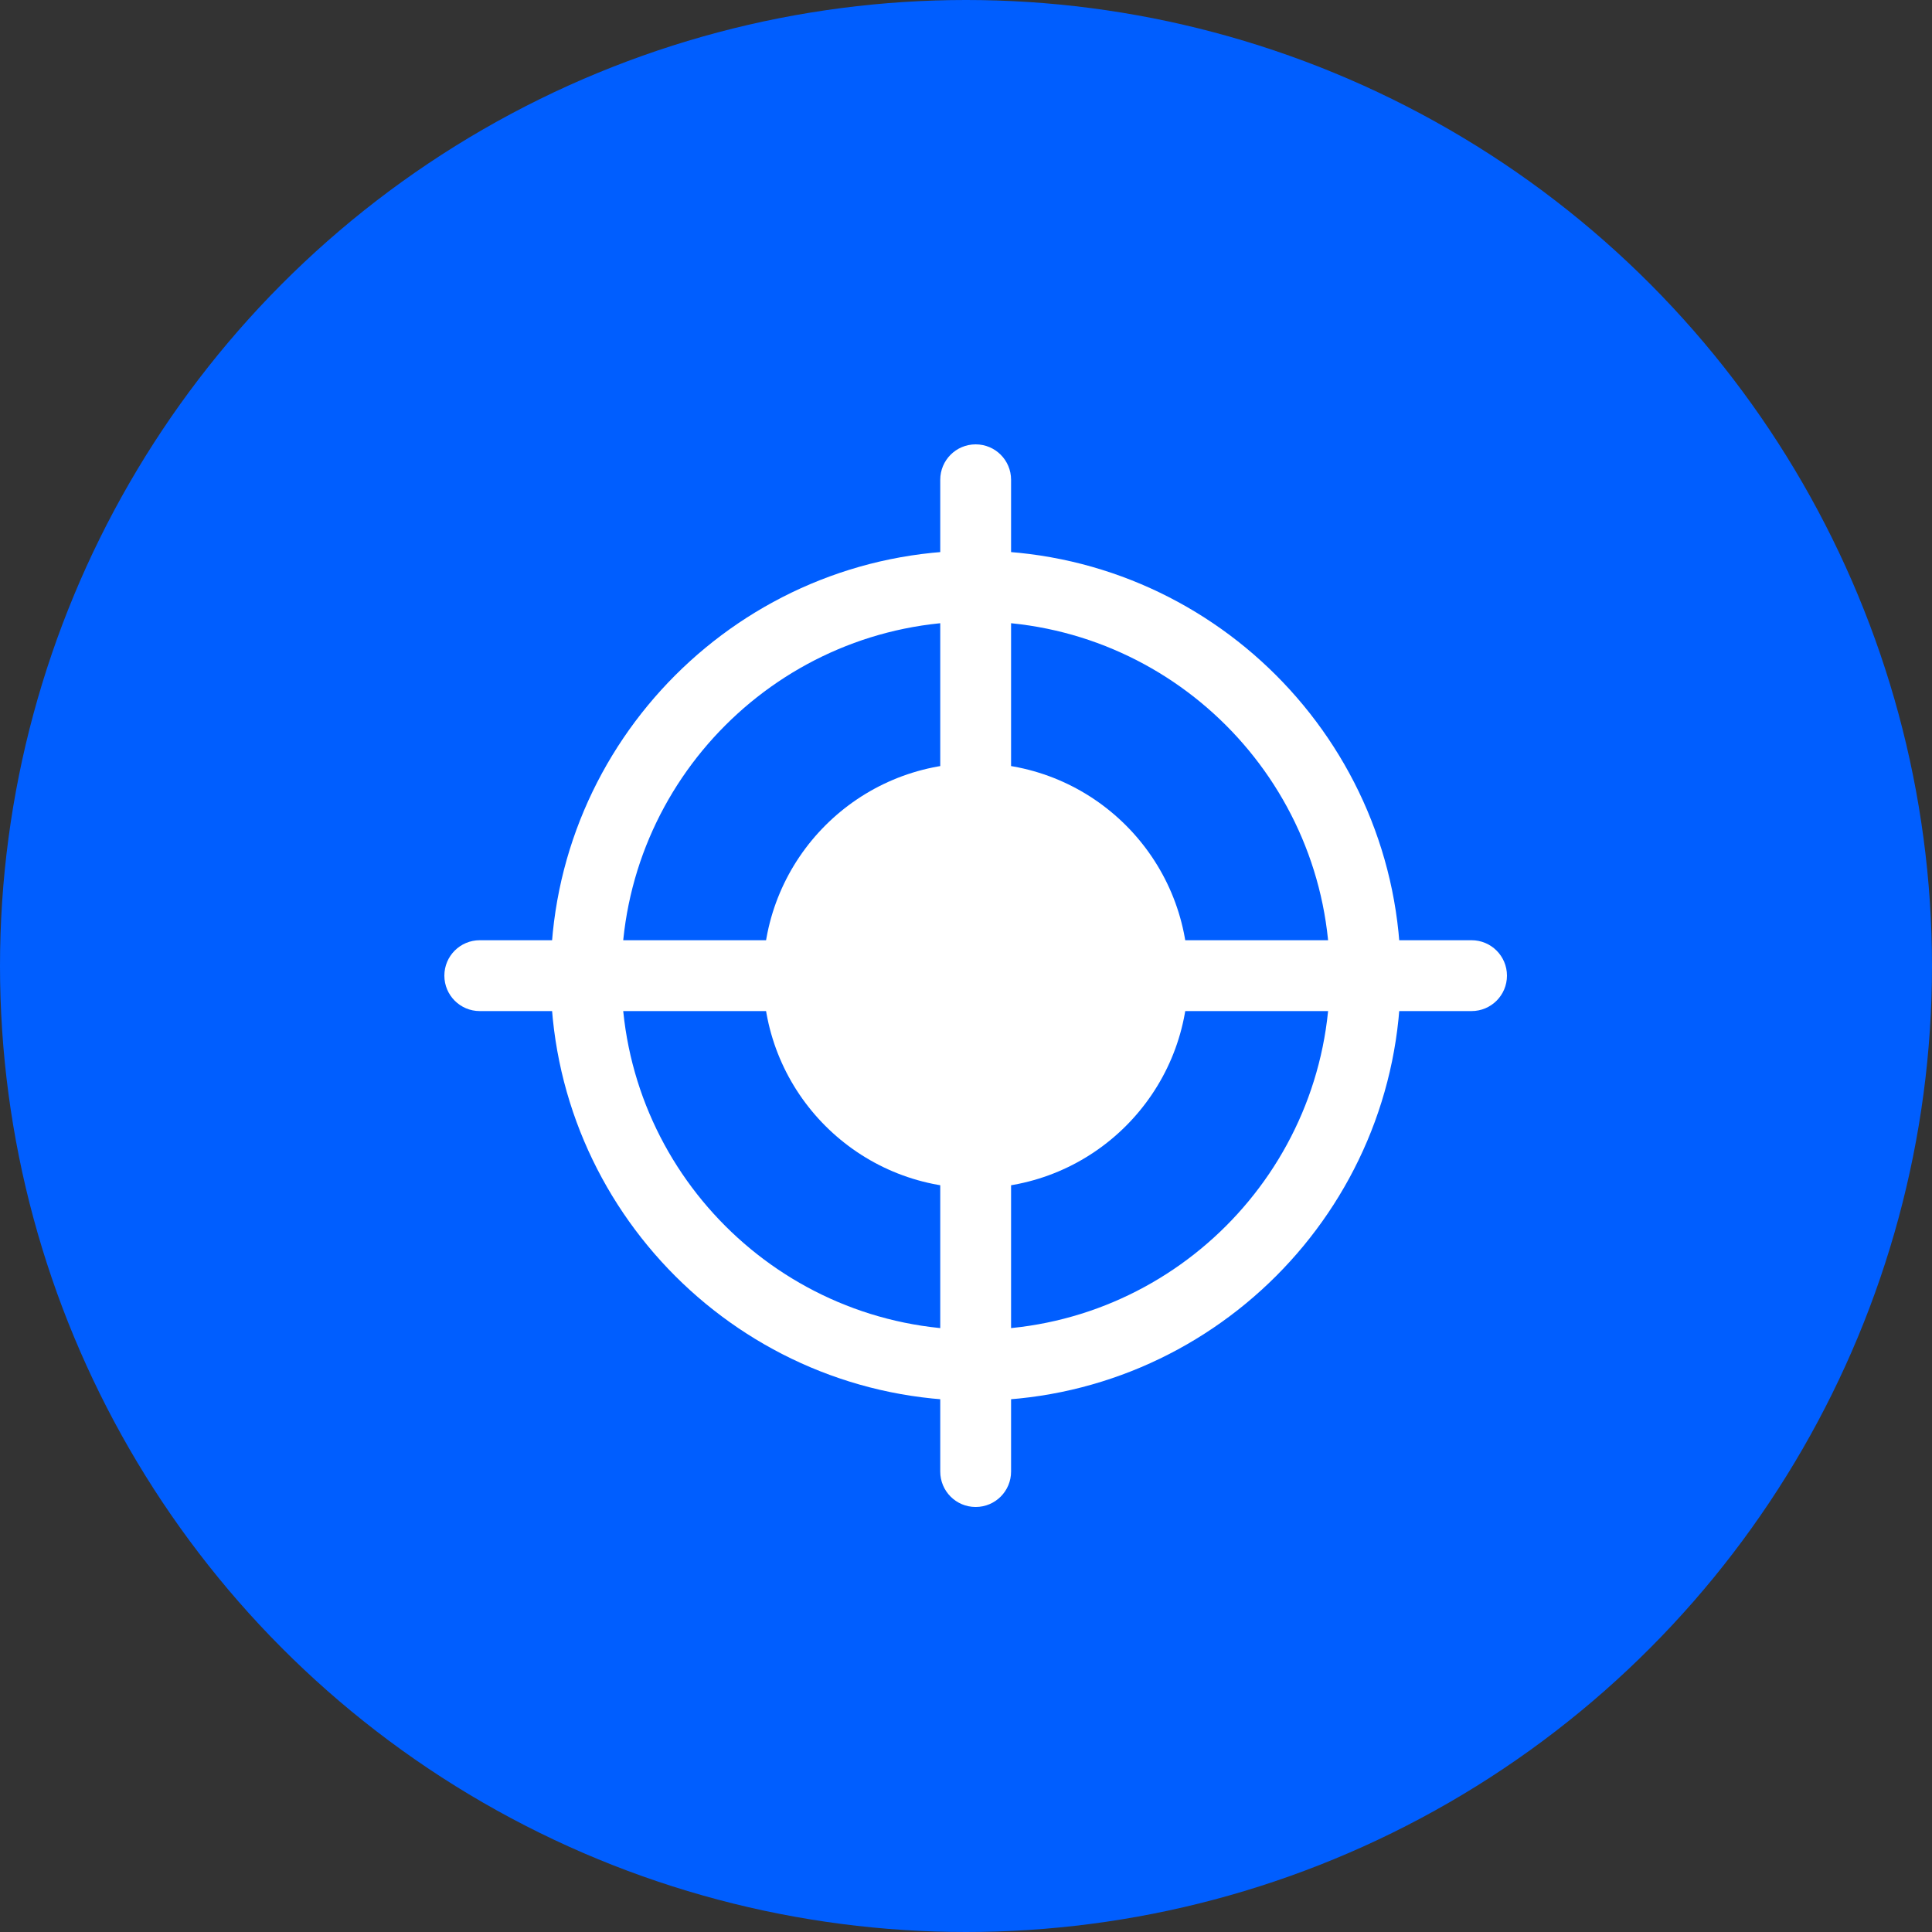 <?xml version="1.0" encoding="UTF-8"?> <svg xmlns="http://www.w3.org/2000/svg" width="100" height="100" viewBox="0 0 100 100" fill="none"><rect x="0" y="0" width="100" height="100" fill="#333333" stroke="none"/> <circle cx="50" cy="50" r="50" fill="#005EFF"></circle> <path d="M50.5 72.5C38.369 72.5 28.5 62.631 28.5 50.5C28.5 38.369 38.369 28.5 50.5 28.5C62.631 28.5 72.5 38.369 72.5 50.5C72.5 62.631 62.631 72.5 50.5 72.5ZM50.5 32.167C40.391 32.167 32.167 40.391 32.167 50.5C32.167 60.609 40.391 68.833 50.5 68.833C60.609 68.833 68.833 60.609 68.833 50.5C68.833 40.391 60.609 32.167 50.5 32.167Z" fill="white"></path> <path d="M61.5 50.5C61.5 56.575 56.575 61.5 50.5 61.5C44.425 61.5 39.5 56.575 39.5 50.5C39.5 44.425 44.425 39.5 50.5 39.5C56.575 39.5 61.5 44.425 61.5 50.5Z" fill="white"></path> <path d="M50.5 43.167C49.486 43.167 48.667 42.347 48.667 41.333V24.833C48.667 23.82 49.486 23 50.5 23C51.514 23 52.333 23.82 52.333 24.833V41.333C52.333 42.347 51.514 43.167 50.5 43.167Z" fill="white"></path> <path d="M76.167 52.333H59.667C58.653 52.333 57.833 51.513 57.833 50.499C57.833 49.486 58.653 48.666 59.667 48.666H76.167C77.18 48.666 78 49.486 78 50.499C78 51.513 77.18 52.333 76.167 52.333Z" fill="white"></path> <path d="M50.5 78.001C49.486 78.001 48.667 77.181 48.667 76.167V59.667C48.667 58.654 49.486 57.834 50.5 57.834C51.514 57.834 52.333 58.654 52.333 59.667V76.167C52.333 77.181 51.514 78.001 50.5 78.001Z" fill="white"></path> <path d="M41.333 52.333H24.833C23.82 52.333 23 51.513 23 50.499C23 49.486 23.82 48.666 24.833 48.666H41.333C42.347 48.666 43.167 49.486 43.167 50.499C43.167 51.513 42.347 52.333 41.333 52.333Z" fill="white"></path> </svg> 